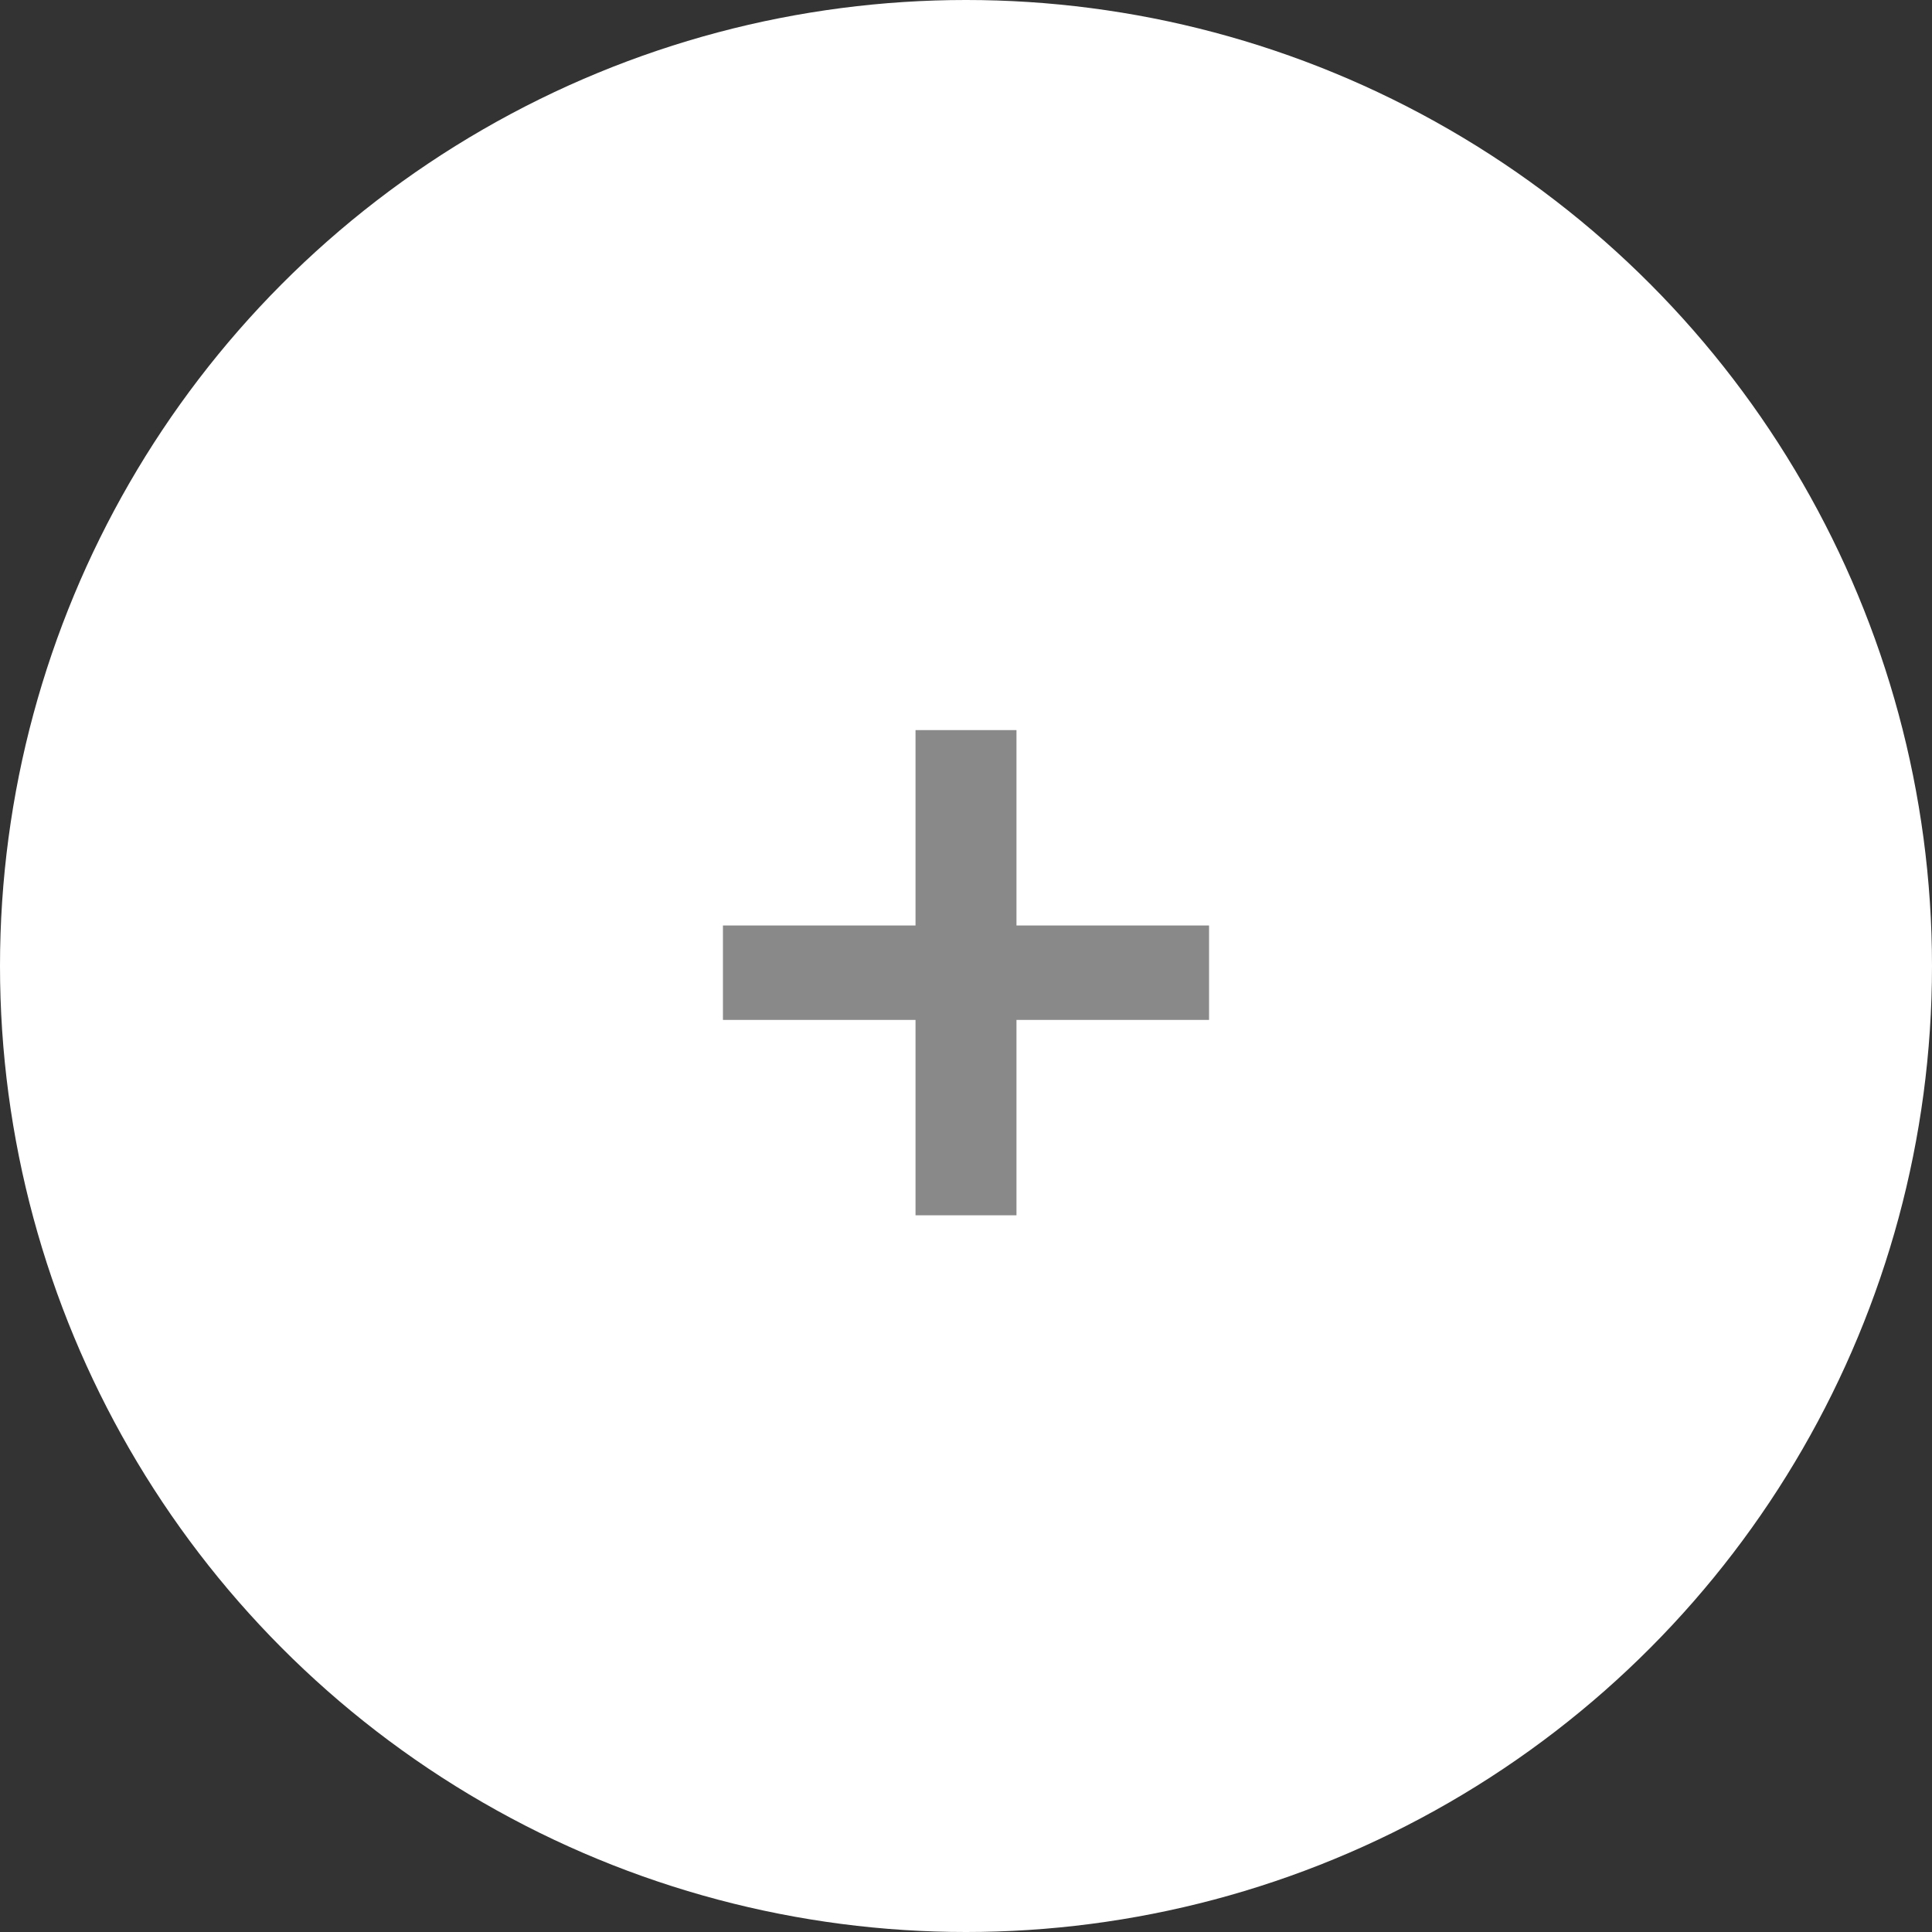 <?xml version="1.0" encoding="UTF-8"?> <svg xmlns="http://www.w3.org/2000/svg" width="62" height="62" viewBox="0 0 62 62" fill="none"><rect x="0" y="0" width="62" height="62" fill="#333333" stroke="none"/><circle cx="31" cy="31" r="31" fill="white"></circle><path d="M29.38 39V32.73H23.2V29.7H29.38V23.43H32.62V29.7H38.8V32.73H32.62V39H29.38Z" fill="#898989"></path></svg> 